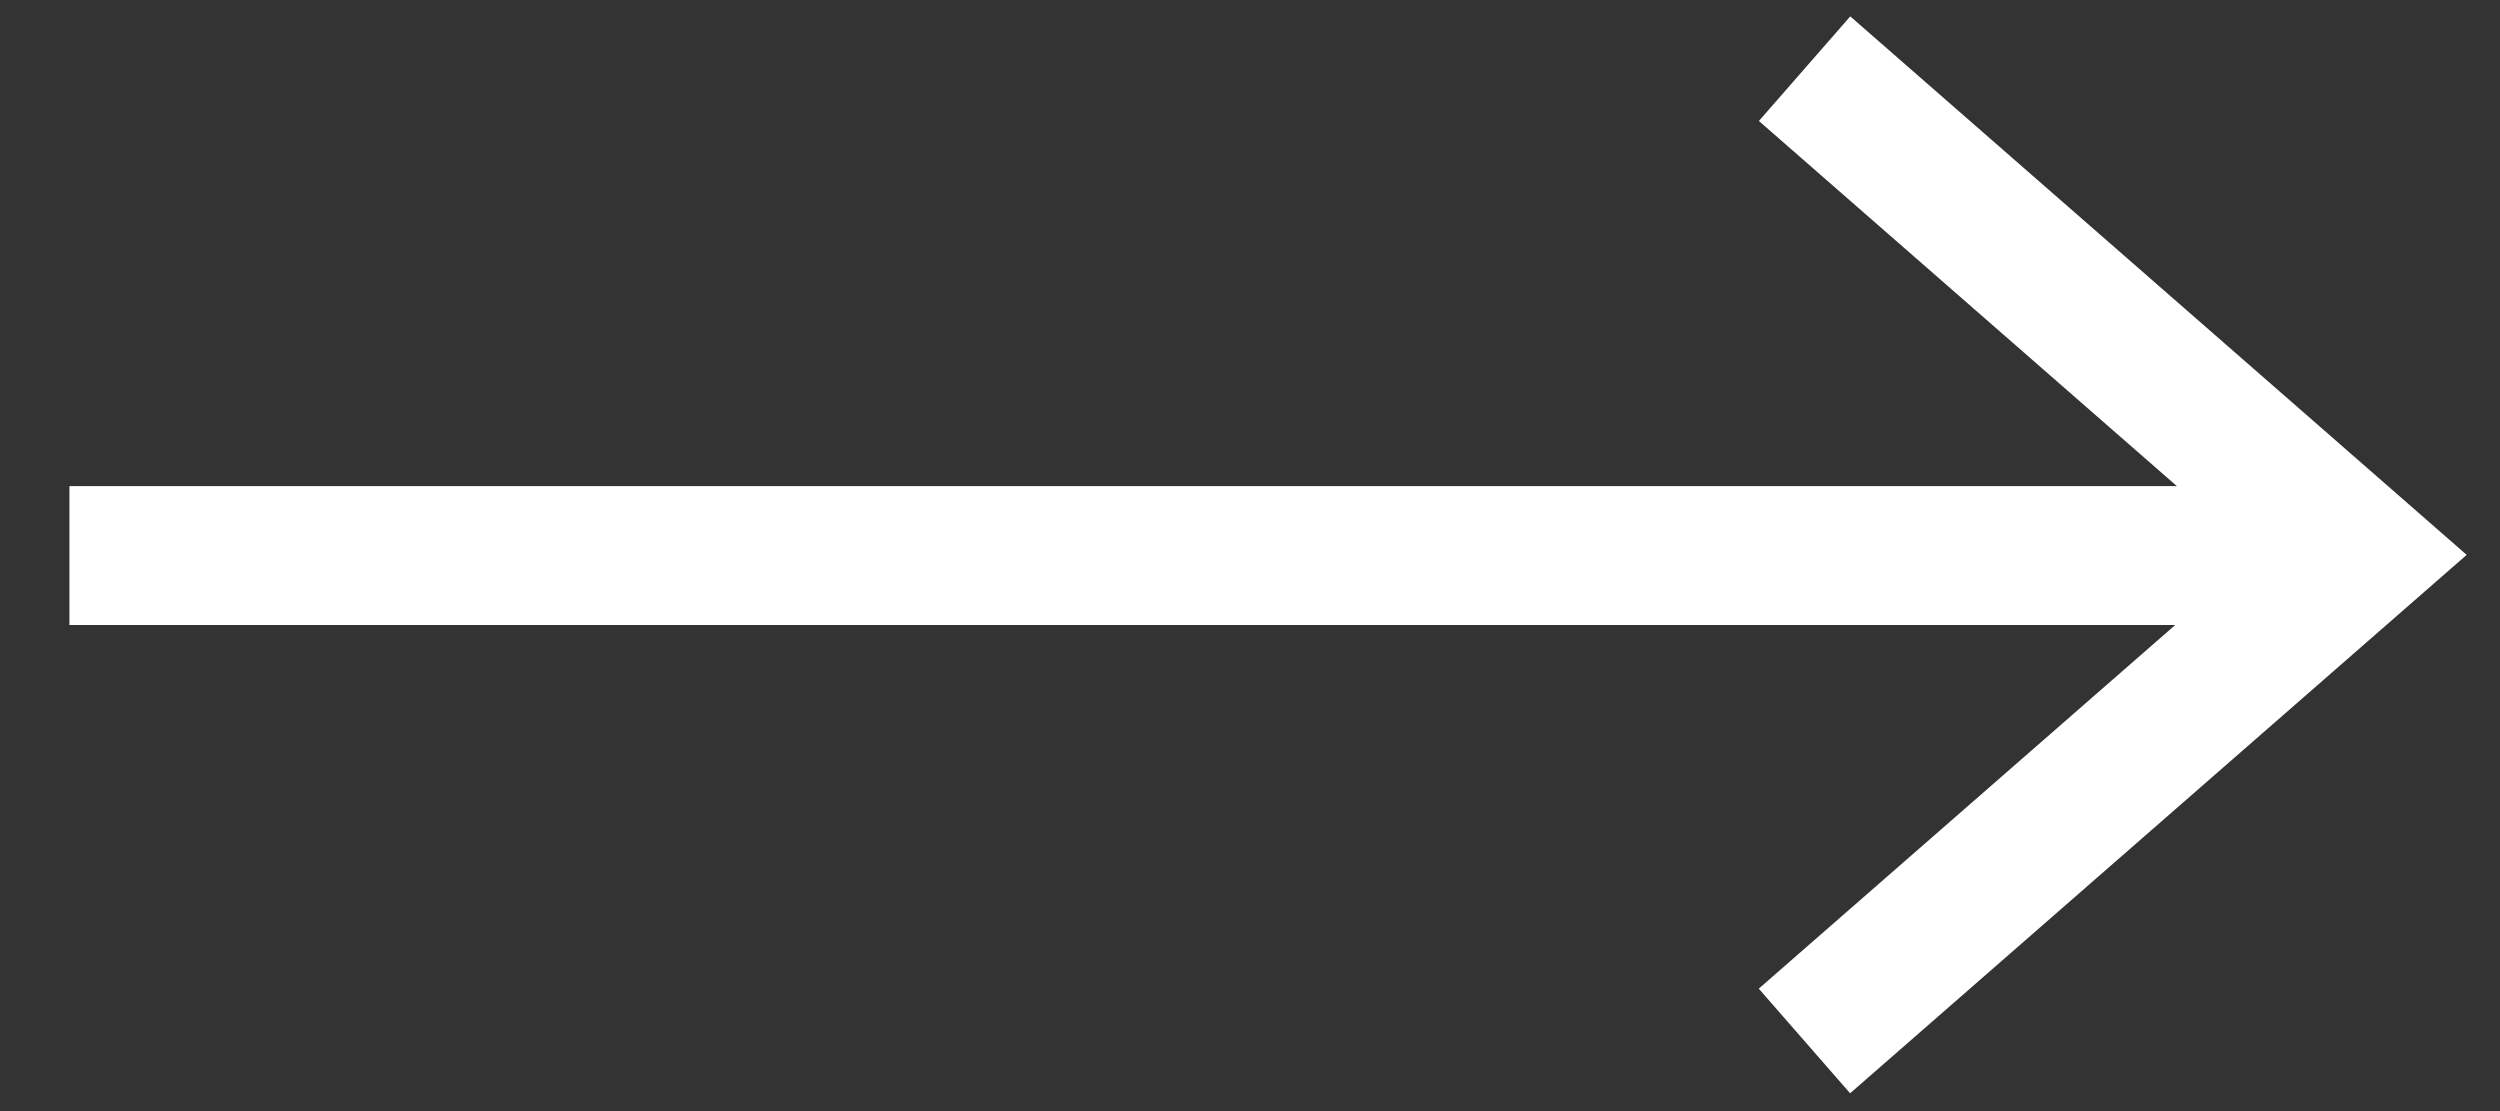 <svg xmlns="http://www.w3.org/2000/svg" width="36" height="16" viewBox="0 0 36 16">
  <rect x="0" y="0" width="36" height="16" fill="#333333" stroke="none"/>
<defs>
    <style>
      .cls-1 {
        fill: #fff;
      }

      .cls-2 {
        fill: #b785da;
        fill-opacity: 0;
        stroke: #fff;
        stroke-width: 2px;
        fill-rule: evenodd;
      }
    </style>
  </defs>
  <rect id="Rectangle_10_copy" data-name="Rectangle 10 copy" class="cls-1" x="1" y="7" width="32" height="2"/>
  <path id="Rectangle_11_copy" data-name="Rectangle 11 copy" class="cls-2" d="M25.986,0.989L34,7.99l-8.016,7"/>
</svg>
